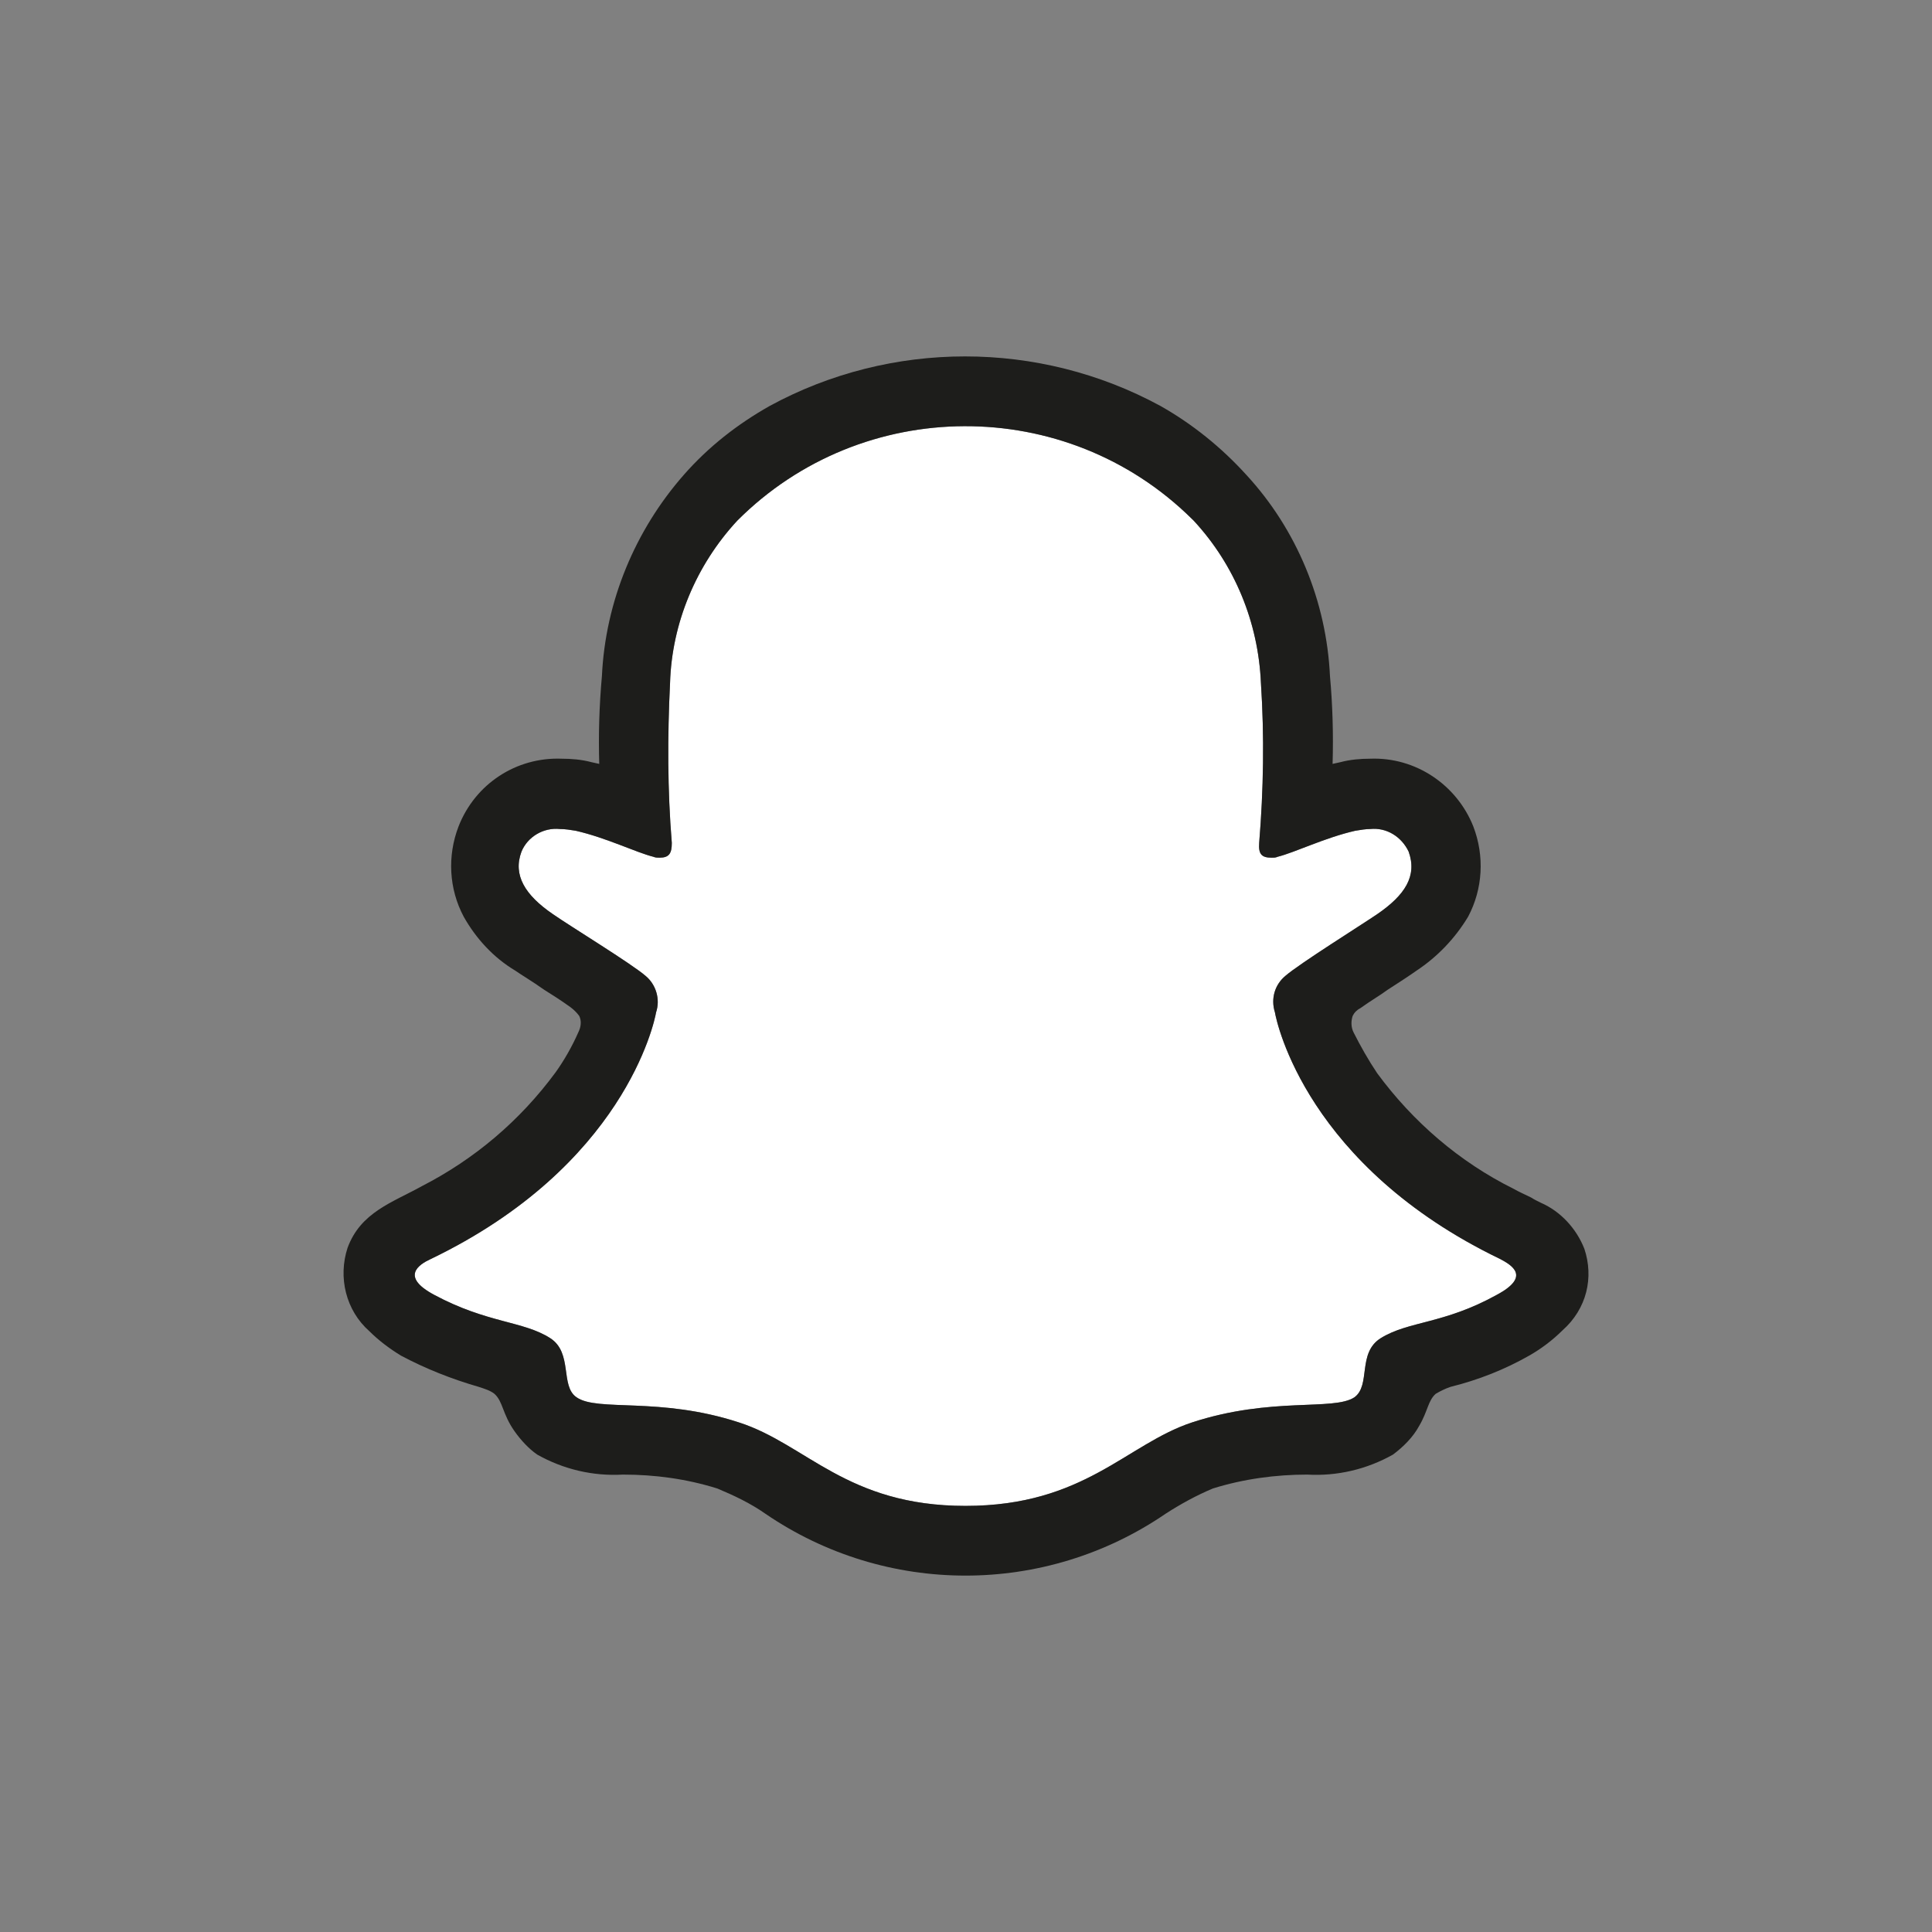 <?xml version="1.0" encoding="UTF-8"?>
<svg id="Calque_2" data-name="Calque 2" xmlns="http://www.w3.org/2000/svg" viewBox="0 0 725.94 725.94">
  <rect x="0" y="0" width="725.94" height="725.94" fill="#808080" stroke="none"/>
  <defs>
    <style>
      .cls-1 {
        fill: #1d1d1b;
      }

      .cls-2 {
        fill: #fff;
      }
    </style>
  </defs>
  <g id="Calque_1-2" data-name="Calque 1">
    <g id="_2025_SNAP_Ghost_Positive_CMYK" data-name="2025_SNAP_Ghost_Positive_CMYK">
      <path id="Ghost_Wht_Fill" data-name="Ghost Wht Fill" class="cls-2" d="M562.47,486.5c-20.03,11.1-33.17,9.79-43.68,16.32-8.86,5.55-3.62,17.63-9.86,22.2-7.88,5.22-31.2-.33-61.09,9.47-24.63,8.16-40.39,31.34-85.05,31.34s-59.78-23.18-85.07-31.34c-29.89-9.79-53.21-3.92-61.09-9.47-6.24-4.24-1.31-16.65-9.86-22.2-10.17-6.53-23.63-5.55-43.68-16.32-12.81-6.86-5.58-11.43-1.31-13.39,72.59-34.93,84.08-88.8,84.74-92.72,1.64-4.9,0-10.45-3.95-13.71-5.26-4.57-28.24-18.61-34.8-23.18-10.51-7.18-15.12-14.69-11.82-23.51,2.29-5.55,8.21-9.14,14.45-8.49,1.97,0,3.95.33,5.91.65,11.5,2.61,22.67,8.16,29.23,9.79.66.33,1.64.33,2.29.33,3.62,0,4.6-1.63,4.6-5.55-1.64-19.92-1.64-40.16-.66-60.07.66-22.53,9.84-44.4,25.29-61.05,46.96-47.01,123.49-47.34,170.77-.65l.67.65c15.43,16.65,24.3,38.2,25.29,61.05,1.31,19.91.98,40.15-.66,60.07-.33,4.24.98,5.55,4.59,5.55.98,0,1.65,0,2.31-.33,6.57-1.63,17.74-7.18,29.22-9.79,1.98-.33,3.95-.65,5.58-.65,6.24-.65,11.82,2.94,14.46,8.49,3.28,9.14-1.33,16.32-11.82,23.51-6.24,4.24-29.23,18.61-34.49,23.18-3.93,3.26-5.58,8.49-3.93,13.71.66,3.92,12.14,57.79,84.72,92.72,4.27,2.29,11.5,6.53-1.31,13.39Z"/>
      <path id="Ghost_Blk_Outline" data-name="Ghost Blk Outline" class="cls-1" d="M595.3,469.2c-2.95-7.51-8.86-14.04-16.41-17.3-1.33-.65-2.64-1.31-3.62-1.96-1.97-.98-4.27-1.96-6.57-3.26-20.36-10.12-37.77-25.14-51.23-43.42-3.29-4.9-6.24-10.12-8.88-15.35-.98-1.96-.98-4.24-.33-6.2.66-1.31,1.65-2.28,2.96-2.94,3.6-2.61,7.55-4.9,10.17-6.86,4.6-2.94,8.55-5.55,10.84-7.18,7.88-5.22,14.45-12.08,19.38-20.24,5.58-10.45,6.24-22.85,1.98-33.95-6.24-15.67-21.68-26.12-38.77-25.46-3.6,0-7.55.33-11.15,1.3l-2.96.65c.33-11.1,0-22.2-.98-32.97-1.31-28.08-12.48-55.17-31.53-75.74-9.2-10.12-20.03-18.93-32.18-25.79-45.66-24.81-101.17-24.81-146.81,0-12.15,6.86-22.99,15.34-32.18,25.79-18.39,20.89-29.56,47.67-30.87,75.74-1,11.1-1.33,22.2-1,32.97l-2.95-.65c-3.62-.98-7.55-1.3-11.17-1.3-17.08-.65-32.51,9.47-38.75,25.46-4.27,11.1-3.62,23.51,1.97,33.95,4.6,8.16,11.17,15.35,19.38,20.24,2.31,1.63,6.24,3.92,10.84,7.18,2.62,1.63,6.24,3.92,9.86,6.53,1.31.98,2.29,1.96,3.28,3.26.98,1.96.66,4.24-.33,6.2-2.29,5.22-5.26,10.45-8.53,15.02-13.46,18.28-30.54,32.65-50.25,42.77-11.17,6.2-22.99,9.79-27.92,23.18-3.62,11.1-.66,23.51,8.21,31.34,3.62,3.59,7.57,6.53,11.82,9.14,9.2,4.9,19.05,8.81,29.23,11.75,1.97.65,4.27,1.31,5.91,2.61,3.29,2.94,2.95,7.51,7.55,14.04,2.31,3.27,5.26,6.53,8.55,8.81,9.84,5.55,21.01,8.16,32.18,7.51,12.15,0,23.98,1.63,35.47,5.22,6.24,2.61,12.48,5.55,18.05,9.47,45.33,31.02,105.11,31.02,150.43,0,5.58-3.59,11.5-6.86,17.74-9.47,11.5-3.59,23.65-5.22,35.46-5.22,11.17.65,22.34-1.96,32.2-7.51,3.93-2.94,7.55-6.53,9.84-10.77,3.29-5.55,3.29-9.47,6.24-12.08,1.65-.98,3.62-1.96,5.58-2.61,10.51-2.61,20.37-6.53,29.56-11.75,4.6-2.61,8.86-5.88,12.48-9.47,9.2-8.16,11.82-19.91,8.21-30.69ZM562.47,486.5c-20.03,11.1-33.17,9.79-43.68,16.32-8.86,5.55-3.62,17.63-9.86,22.2-7.88,5.22-31.2-.33-61.09,9.47-24.63,8.16-40.39,31.34-85.05,31.34s-59.78-23.18-85.07-31.34c-29.89-9.79-53.21-3.92-61.09-9.47-6.24-4.24-1.31-16.65-9.86-22.2-10.17-6.53-23.63-5.55-43.68-16.32-12.81-6.86-5.58-11.43-1.31-13.39,72.59-34.93,84.08-88.8,84.74-92.72,1.64-4.9,0-10.45-3.95-13.71-5.26-4.57-28.24-18.61-34.8-23.18-10.51-7.18-15.12-14.69-11.82-23.51,2.29-5.55,8.21-9.14,14.45-8.49,1.97,0,3.95.33,5.91.65,11.5,2.61,22.67,8.16,29.23,9.79.66.33,1.64.33,2.29.33,3.62,0,4.6-1.63,4.6-5.55-1.64-19.92-1.64-40.16-.66-60.07.66-22.53,9.84-44.4,25.29-61.05,46.96-47.01,123.49-47.34,170.77-.65l.67.65c15.43,16.65,24.3,38.2,25.29,61.05,1.31,19.91.98,40.15-.66,60.07-.33,4.24.98,5.55,4.59,5.55.98,0,1.65,0,2.31-.33,6.57-1.63,17.74-7.18,29.22-9.79,1.98-.33,3.95-.65,5.58-.65,6.24-.65,11.82,2.94,14.46,8.49,3.28,9.14-1.33,16.32-11.82,23.51-6.24,4.24-29.23,18.61-34.49,23.18-3.93,3.26-5.58,8.49-3.93,13.71.66,3.92,12.14,57.79,84.72,92.72,4.27,2.29,11.5,6.53-1.31,13.39Z"/>
    </g>
  </g>
</svg>